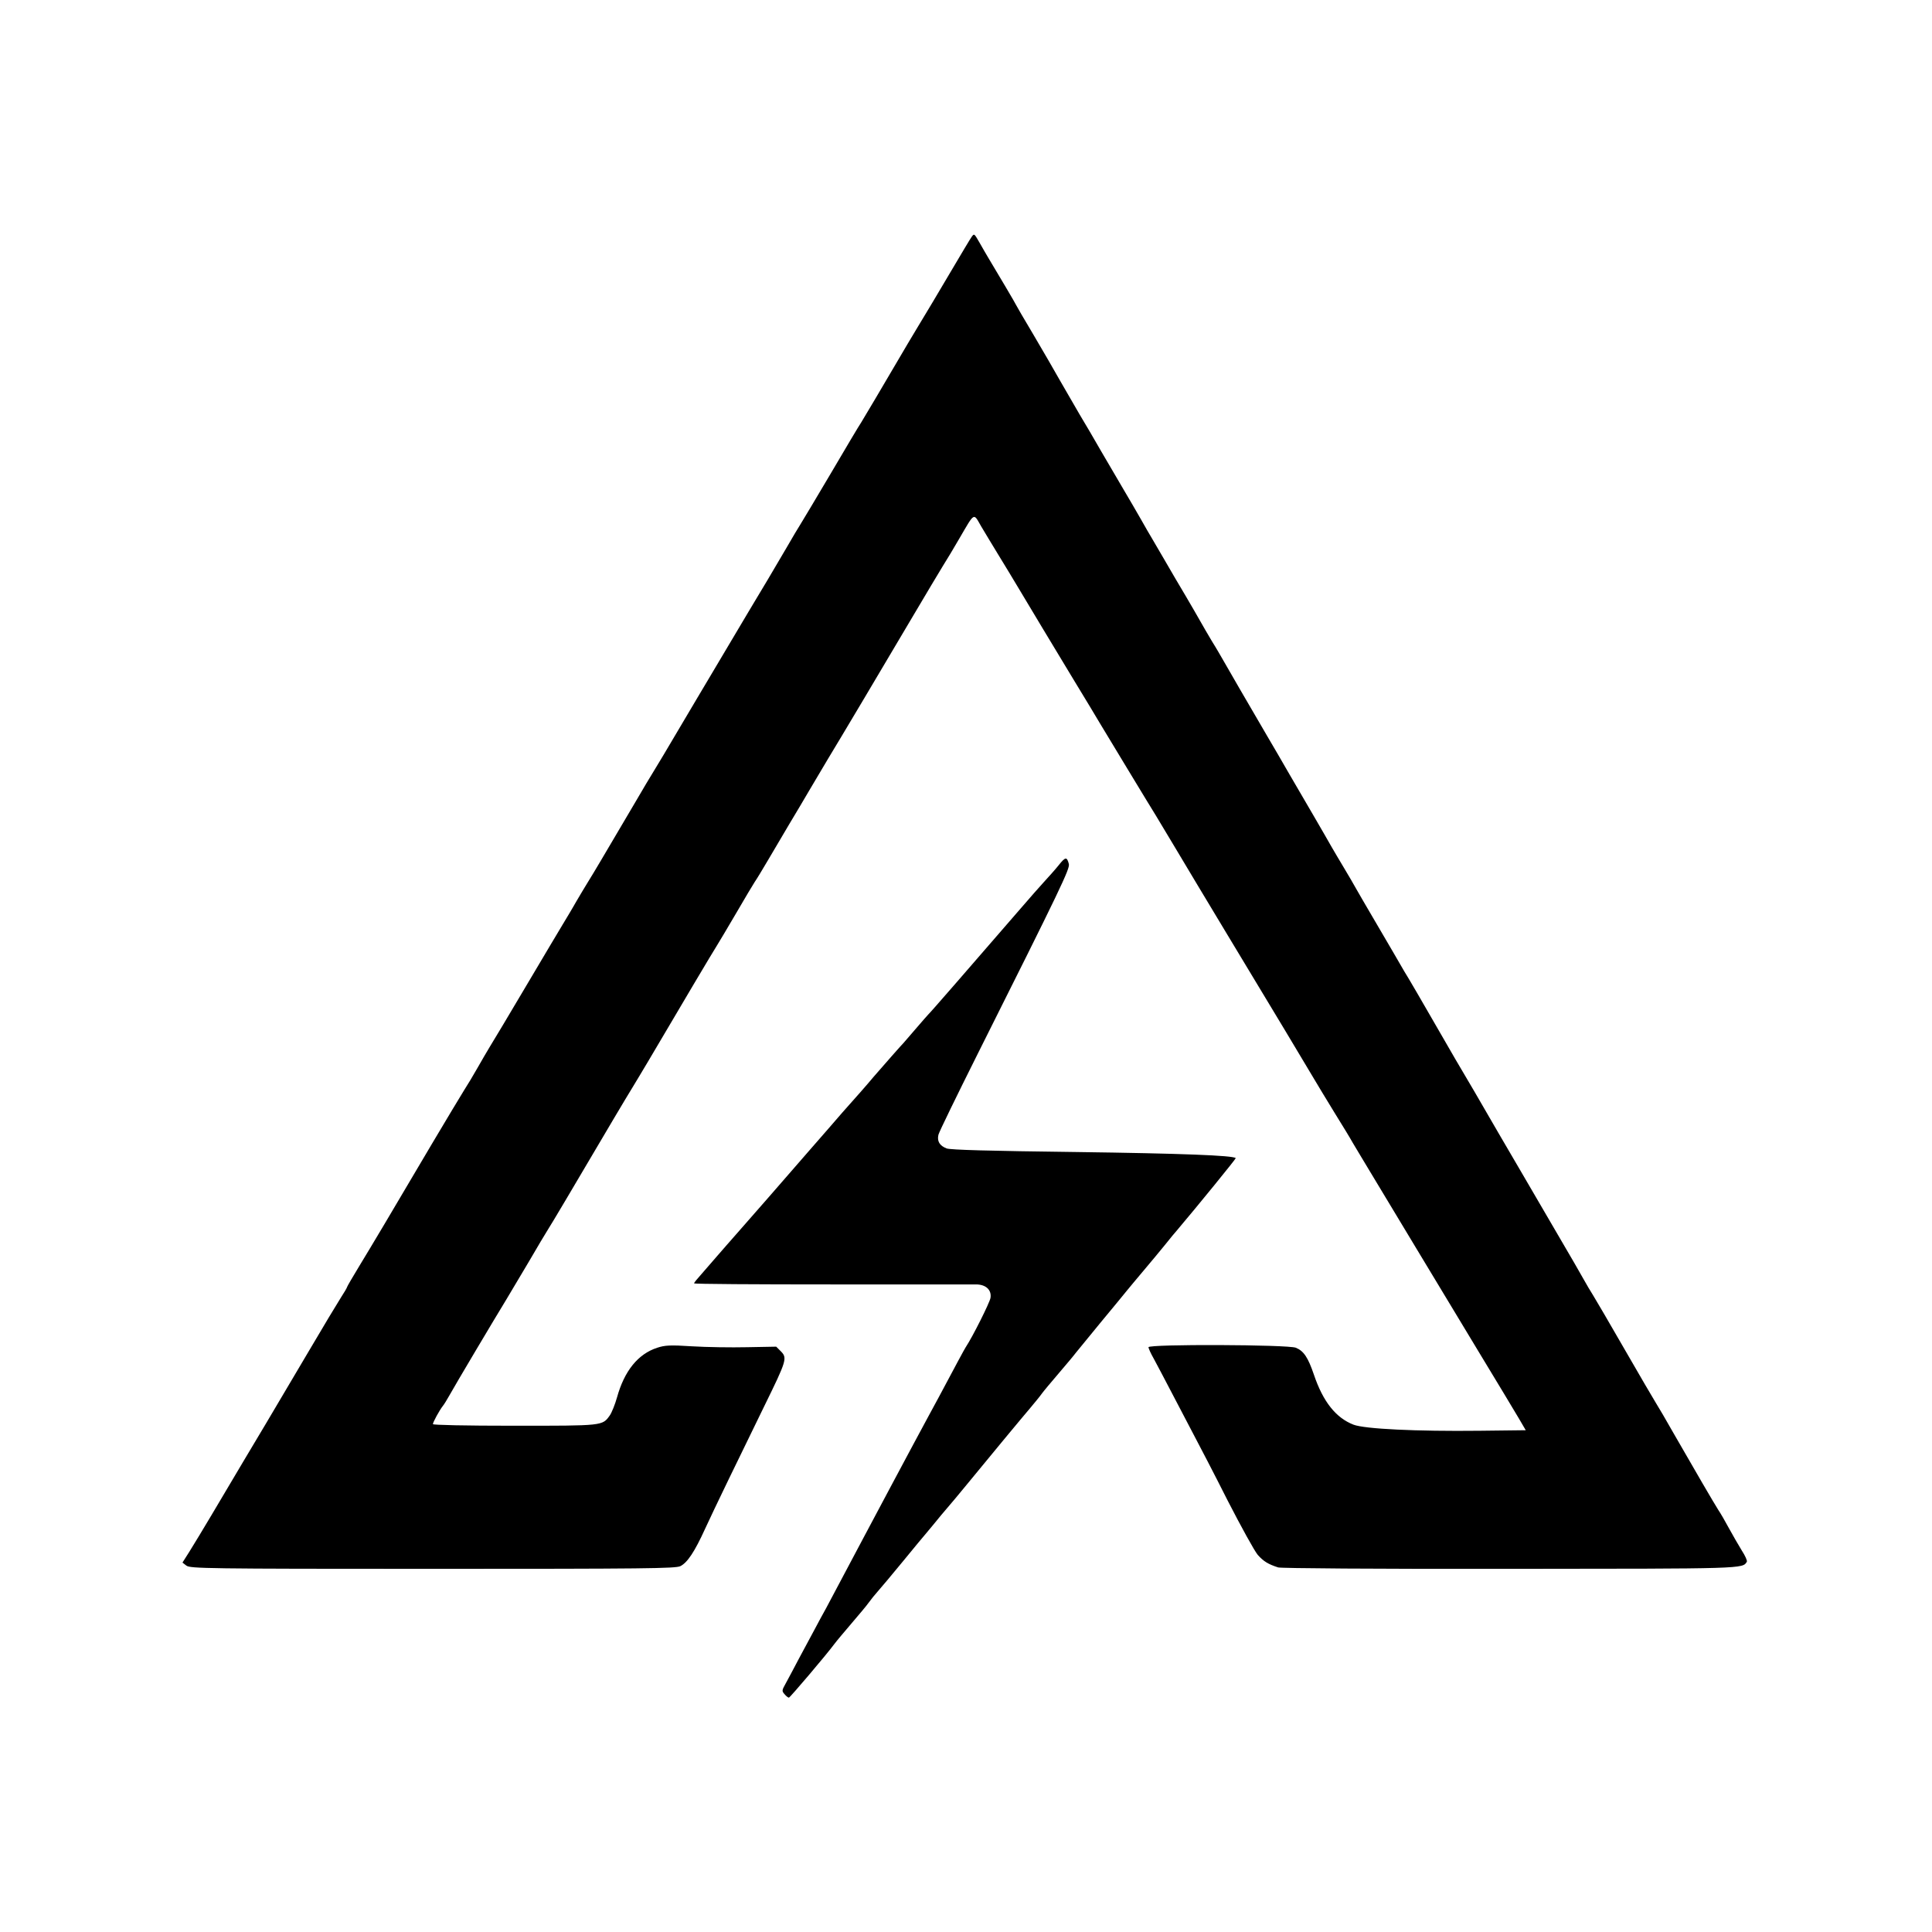 <?xml version="1.0" standalone="no"?>
<!DOCTYPE svg PUBLIC "-//W3C//DTD SVG 20010904//EN"
 "http://www.w3.org/TR/2001/REC-SVG-20010904/DTD/svg10.dtd">
<svg version="1.0" xmlns="http://www.w3.org/2000/svg"
 width="1080pt" height="1080pt" viewBox="0 0 1080 1080"
 preserveAspectRatio="xMidYMid meet">
<g transform="translate(0,1080) scale(0.1,-0.1)"
fill="#000000" stroke="none">
<path d="M5433 9478 c-6 -7 -63 -103 -128 -213 -65 -110 -128 -216 -140 -235
-12 -19 -52 -87 -90 -150 -157 -268 -240 -407 -260 -440 -13 -19 -89 -147
-170 -285 -81 -137 -158 -266 -170 -285 -12 -19 -47 -77 -76 -128 -30 -51 -78
-132 -106 -180 -29 -48 -78 -130 -109 -182 -59 -100 -169 -285 -218 -367 -16
-26 -87 -147 -159 -268 -71 -121 -140 -236 -152 -255 -12 -19 -62 -102 -110
-185 -194 -329 -219 -372 -255 -430 -20 -33 -50 -82 -66 -110 -16 -27 -33 -58
-39 -67 -5 -9 -23 -38 -39 -65 -16 -26 -108 -181 -204 -343 -96 -162 -187
-315 -203 -340 -15 -25 -47 -79 -70 -120 -23 -41 -57 -97 -75 -125 -17 -27
-98 -162 -180 -300 -237 -402 -333 -563 -406 -683 -37 -61 -68 -114 -68 -117
0 -3 -15 -29 -34 -58 -18 -28 -100 -164 -181 -302 -241 -408 -274 -463 -365
-615 -47 -80 -126 -212 -175 -295 -49 -82 -106 -177 -127 -210 l-38 -60 22
-17 c22 -16 108 -18 1376 -18 1190 0 1358 2 1385 15 39 19 80 80 139 210 52
113 181 379 333 690 122 249 127 264 90 301 l-26 26 -162 -3 c-89 -2 -228 0
-308 5 -124 8 -152 6 -195 -8 -108 -35 -184 -130 -225 -278 -11 -39 -29 -84
-40 -100 -42 -59 -36 -58 -534 -58 -278 0 -455 4 -455 9 0 11 37 78 55 101 7
8 24 36 38 61 28 51 258 438 317 534 20 33 76 128 125 210 48 83 98 166 110
185 20 31 115 191 368 620 44 74 90 151 102 170 12 19 51 85 87 145 199 338
363 614 383 645 12 19 62 103 110 185 48 83 95 161 104 175 10 14 42 67 72
118 30 51 84 143 121 205 37 61 87 146 111 187 77 130 144 243 182 305 38 63
170 285 395 665 73 124 150 252 170 285 21 33 63 103 93 155 87 149 78 144
121 69 21 -35 64 -107 96 -159 32 -52 84 -138 115 -190 90 -151 171 -285 305
-507 69 -113 135 -223 146 -242 30 -50 296 -490 316 -521 8 -14 58 -97 111
-185 52 -88 178 -297 279 -465 270 -447 450 -747 490 -815 19 -33 73 -121 118
-195 46 -74 91 -148 100 -165 10 -16 55 -93 102 -170 46 -77 159 -264 250
-415 91 -151 250 -414 353 -585 103 -170 205 -339 226 -375 l38 -65 -257 -3
c-356 -4 -643 10 -706 34 -98 38 -170 128 -221 279 -33 97 -57 133 -101 151
-44 18 -824 21 -824 3 0 -6 13 -35 29 -63 15 -28 63 -118 106 -201 43 -82 98
-188 123 -235 25 -47 108 -206 183 -355 76 -148 152 -286 170 -307 32 -36 58
-52 114 -70 18 -5 536 -9 1294 -8 1317 1 1302 0 1326 40 3 5 -9 33 -28 62 -18
29 -50 85 -71 123 -21 39 -48 86 -61 105 -26 41 -129 218 -245 420 -45 80 -93
161 -105 180 -12 19 -91 154 -175 300 -84 146 -163 281 -175 300 -12 19 -38
62 -56 95 -41 73 -29 51 -174 300 -66 113 -145 248 -175 300 -30 52 -85 145
-121 207 -36 62 -98 169 -138 238 -41 69 -88 150 -106 180 -29 50 -83 143
-134 232 -30 53 -140 242 -151 258 -5 8 -31 53 -58 100 -27 47 -80 137 -117
200 -37 63 -79 135 -93 160 -14 25 -45 79 -70 120 -25 41 -55 93 -68 115 -12
22 -57 99 -98 170 -42 72 -103 177 -137 235 -33 58 -91 157 -128 220 -101 173
-218 374 -242 417 -12 21 -40 70 -64 108 -23 39 -52 88 -64 110 -12 22 -49 85
-81 140 -33 55 -88 149 -122 208 -35 60 -68 116 -73 125 -6 9 -31 53 -56 97
-25 44 -70 121 -99 170 -29 50 -84 144 -123 210 -38 66 -93 161 -123 210 -29
50 -77 133 -107 185 -29 52 -97 169 -150 259 -54 90 -97 165 -97 166 0 3 -103
177 -153 260 -13 22 -36 61 -51 88 -30 52 -30 52 -43 35z"/>
<path d="M5917 5962 c-21 -26 -58 -67 -81 -92 -23 -25 -82 -92 -131 -149 -285
-329 -507 -585 -515 -591 -3 -3 -35 -39 -70 -80 -35 -41 -66 -77 -69 -80 -6
-5 -115 -129 -167 -189 -16 -19 -49 -58 -74 -86 -25 -28 -71 -80 -102 -115
-31 -36 -109 -126 -174 -200 -147 -169 -353 -406 -419 -480 -27 -31 -75 -85
-105 -120 -30 -35 -72 -83 -92 -106 -21 -23 -38 -44 -38 -48 0 -4 345 -6 768
-6 422 0 785 0 808 0 55 0 88 -31 81 -75 -4 -26 -100 -218 -138 -275 -9 -14
-52 -94 -151 -280 -22 -41 -87 -160 -143 -265 -56 -104 -182 -341 -280 -525
-98 -184 -191 -360 -207 -390 -17 -30 -46 -84 -65 -120 -19 -36 -58 -108 -86
-160 -27 -52 -61 -115 -74 -139 -23 -41 -23 -44 -7 -62 9 -11 20 -19 24 -19 6
0 210 240 255 301 11 15 54 66 95 114 41 48 85 100 96 116 12 17 34 44 50 62
16 18 81 95 144 172 63 77 117 142 120 145 3 3 25 30 50 60 24 30 60 73 80 96
19 22 61 72 92 110 132 161 324 393 367 443 25 30 55 66 66 82 11 15 54 66 95
114 41 48 84 99 95 114 11 14 74 91 140 171 66 80 132 159 145 176 14 17 57
69 96 115 39 46 92 110 118 142 26 33 56 69 66 80 120 142 330 400 328 403
-16 15 -300 26 -888 34 -493 6 -705 12 -728 20 -39 15 -55 40 -46 77 4 16 103
219 220 453 466 930 515 1033 509 1060 -11 42 -19 41 -58 -8z"/>
</g>
</svg>
